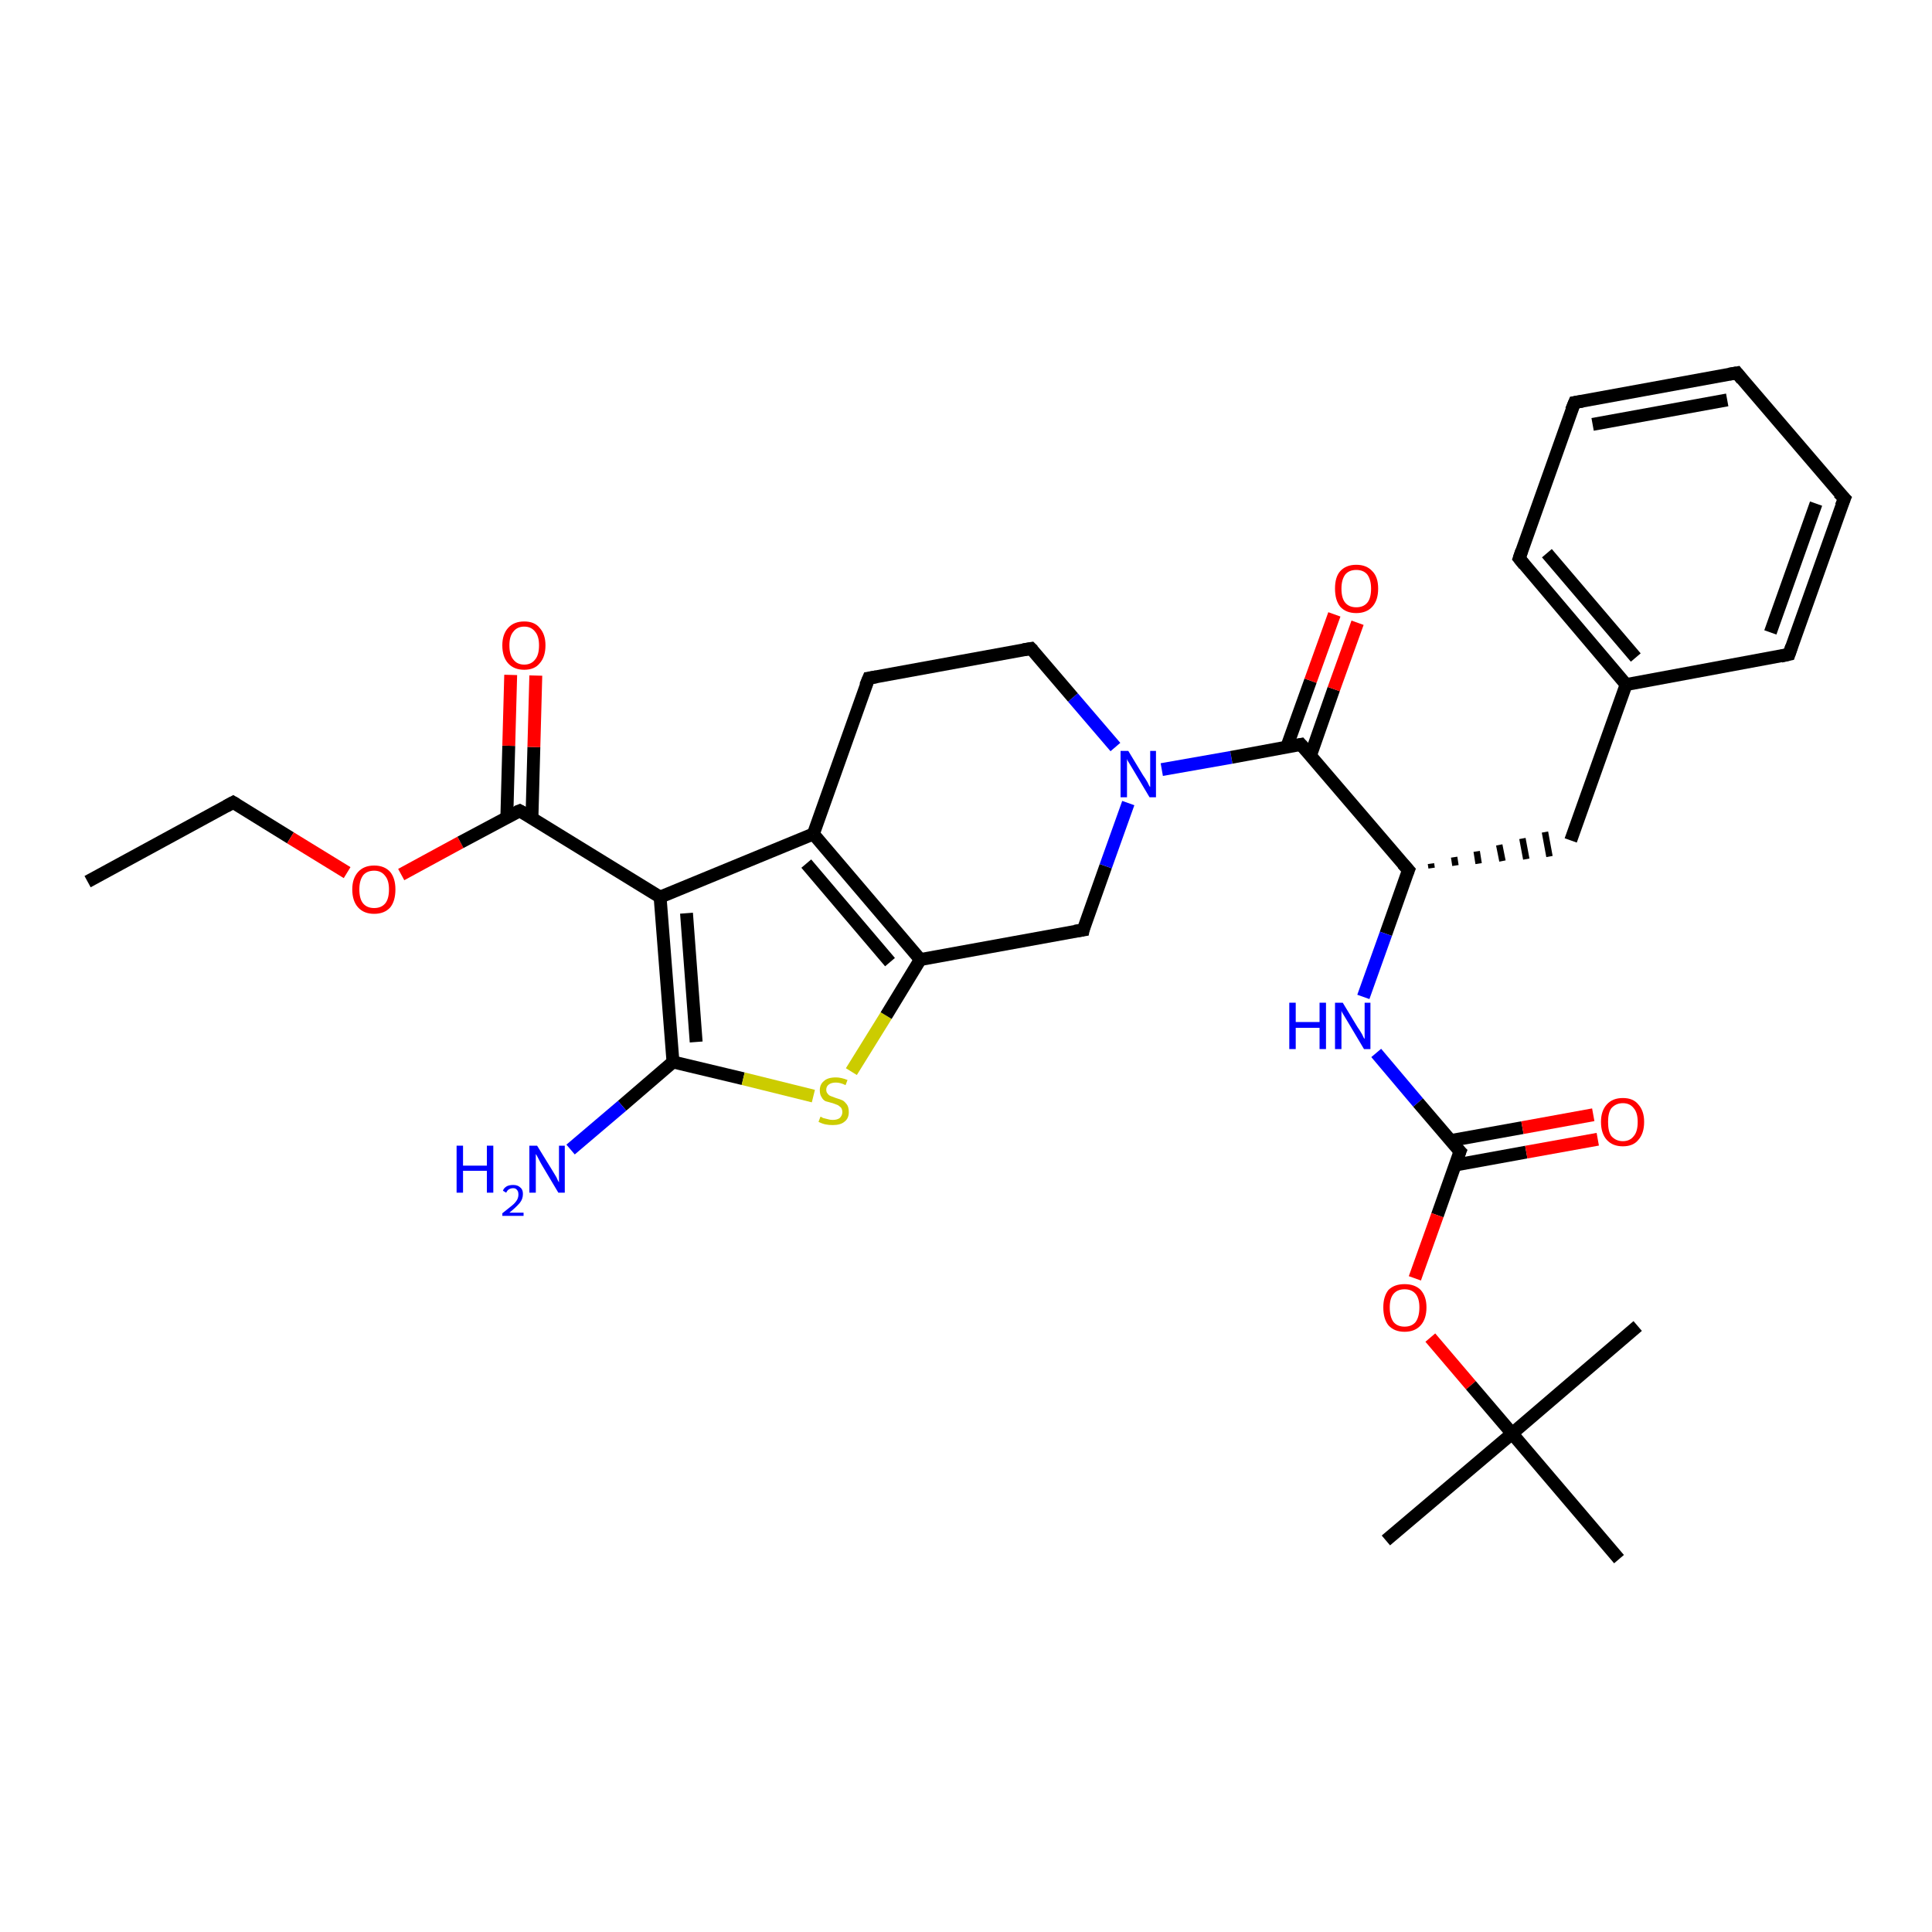 <?xml version='1.0' encoding='iso-8859-1'?>
<svg version='1.1' baseProfile='full'
              xmlns='http://www.w3.org/2000/svg'
                      xmlns:rdkit='http://www.rdkit.org/xml'
                      xmlns:xlink='http://www.w3.org/1999/xlink'
                  xml:space='preserve'
width='300px' height='300px' viewBox='0 0 300 300'>
<!-- END OF HEADER -->
<rect style='opacity:1.0;fill:#FFFFFF;stroke:none' width='300.0' height='300.0' x='0.0' y='0.0'> </rect>
<path class='bond-0 atom-0 atom-1' d='M 13.6,136.9 L 36.2,124.6' style='fill:none;fill-rule:evenodd;stroke:#000000;stroke-width:2.0px;stroke-linecap:butt;stroke-linejoin:miter;stroke-opacity:1' />
<path class='bond-1 atom-1 atom-2' d='M 36.2,124.6 L 45.1,130.1' style='fill:none;fill-rule:evenodd;stroke:#000000;stroke-width:2.0px;stroke-linecap:butt;stroke-linejoin:miter;stroke-opacity:1' />
<path class='bond-1 atom-1 atom-2' d='M 45.1,130.1 L 53.9,135.5' style='fill:none;fill-rule:evenodd;stroke:#FF0000;stroke-width:2.0px;stroke-linecap:butt;stroke-linejoin:miter;stroke-opacity:1' />
<path class='bond-2 atom-2 atom-3' d='M 62.3,135.8 L 71.5,130.8' style='fill:none;fill-rule:evenodd;stroke:#FF0000;stroke-width:2.0px;stroke-linecap:butt;stroke-linejoin:miter;stroke-opacity:1' />
<path class='bond-2 atom-2 atom-3' d='M 71.5,130.8 L 80.7,125.9' style='fill:none;fill-rule:evenodd;stroke:#000000;stroke-width:2.0px;stroke-linecap:butt;stroke-linejoin:miter;stroke-opacity:1' />
<path class='bond-3 atom-3 atom-4' d='M 82.6,127.0 L 82.9,116.0' style='fill:none;fill-rule:evenodd;stroke:#000000;stroke-width:2.0px;stroke-linecap:butt;stroke-linejoin:miter;stroke-opacity:1' />
<path class='bond-3 atom-3 atom-4' d='M 82.9,116.0 L 83.2,104.9' style='fill:none;fill-rule:evenodd;stroke:#FF0000;stroke-width:2.0px;stroke-linecap:butt;stroke-linejoin:miter;stroke-opacity:1' />
<path class='bond-3 atom-3 atom-4' d='M 78.7,126.9 L 79.0,115.8' style='fill:none;fill-rule:evenodd;stroke:#000000;stroke-width:2.0px;stroke-linecap:butt;stroke-linejoin:miter;stroke-opacity:1' />
<path class='bond-3 atom-3 atom-4' d='M 79.0,115.8 L 79.3,104.8' style='fill:none;fill-rule:evenodd;stroke:#FF0000;stroke-width:2.0px;stroke-linecap:butt;stroke-linejoin:miter;stroke-opacity:1' />
<path class='bond-4 atom-3 atom-5' d='M 80.7,125.9 L 102.5,139.3' style='fill:none;fill-rule:evenodd;stroke:#000000;stroke-width:2.0px;stroke-linecap:butt;stroke-linejoin:miter;stroke-opacity:1' />
<path class='bond-5 atom-5 atom-6' d='M 102.5,139.3 L 104.5,164.9' style='fill:none;fill-rule:evenodd;stroke:#000000;stroke-width:2.0px;stroke-linecap:butt;stroke-linejoin:miter;stroke-opacity:1' />
<path class='bond-5 atom-5 atom-6' d='M 106.6,141.8 L 108.1,161.8' style='fill:none;fill-rule:evenodd;stroke:#000000;stroke-width:2.0px;stroke-linecap:butt;stroke-linejoin:miter;stroke-opacity:1' />
<path class='bond-6 atom-6 atom-7' d='M 104.5,164.9 L 96.6,171.7' style='fill:none;fill-rule:evenodd;stroke:#000000;stroke-width:2.0px;stroke-linecap:butt;stroke-linejoin:miter;stroke-opacity:1' />
<path class='bond-6 atom-6 atom-7' d='M 96.6,171.7 L 88.6,178.5' style='fill:none;fill-rule:evenodd;stroke:#0000FF;stroke-width:2.0px;stroke-linecap:butt;stroke-linejoin:miter;stroke-opacity:1' />
<path class='bond-7 atom-6 atom-8' d='M 104.5,164.9 L 115.4,167.5' style='fill:none;fill-rule:evenodd;stroke:#000000;stroke-width:2.0px;stroke-linecap:butt;stroke-linejoin:miter;stroke-opacity:1' />
<path class='bond-7 atom-6 atom-8' d='M 115.4,167.5 L 126.3,170.2' style='fill:none;fill-rule:evenodd;stroke:#CCCC00;stroke-width:2.0px;stroke-linecap:butt;stroke-linejoin:miter;stroke-opacity:1' />
<path class='bond-8 atom-8 atom-9' d='M 132.2,166.4 L 137.6,157.7' style='fill:none;fill-rule:evenodd;stroke:#CCCC00;stroke-width:2.0px;stroke-linecap:butt;stroke-linejoin:miter;stroke-opacity:1' />
<path class='bond-8 atom-8 atom-9' d='M 137.6,157.7 L 142.9,149.0' style='fill:none;fill-rule:evenodd;stroke:#000000;stroke-width:2.0px;stroke-linecap:butt;stroke-linejoin:miter;stroke-opacity:1' />
<path class='bond-9 atom-9 atom-10' d='M 142.9,149.0 L 168.2,144.4' style='fill:none;fill-rule:evenodd;stroke:#000000;stroke-width:2.0px;stroke-linecap:butt;stroke-linejoin:miter;stroke-opacity:1' />
<path class='bond-10 atom-10 atom-11' d='M 168.2,144.4 L 171.7,134.5' style='fill:none;fill-rule:evenodd;stroke:#000000;stroke-width:2.0px;stroke-linecap:butt;stroke-linejoin:miter;stroke-opacity:1' />
<path class='bond-10 atom-10 atom-11' d='M 171.7,134.5 L 175.2,124.7' style='fill:none;fill-rule:evenodd;stroke:#0000FF;stroke-width:2.0px;stroke-linecap:butt;stroke-linejoin:miter;stroke-opacity:1' />
<path class='bond-11 atom-11 atom-12' d='M 173.2,116.0 L 166.6,108.3' style='fill:none;fill-rule:evenodd;stroke:#0000FF;stroke-width:2.0px;stroke-linecap:butt;stroke-linejoin:miter;stroke-opacity:1' />
<path class='bond-11 atom-11 atom-12' d='M 166.6,108.3 L 160.1,100.7' style='fill:none;fill-rule:evenodd;stroke:#000000;stroke-width:2.0px;stroke-linecap:butt;stroke-linejoin:miter;stroke-opacity:1' />
<path class='bond-12 atom-12 atom-13' d='M 160.1,100.7 L 134.9,105.3' style='fill:none;fill-rule:evenodd;stroke:#000000;stroke-width:2.0px;stroke-linecap:butt;stroke-linejoin:miter;stroke-opacity:1' />
<path class='bond-13 atom-13 atom-14' d='M 134.9,105.3 L 126.3,129.5' style='fill:none;fill-rule:evenodd;stroke:#000000;stroke-width:2.0px;stroke-linecap:butt;stroke-linejoin:miter;stroke-opacity:1' />
<path class='bond-14 atom-11 atom-15' d='M 180.4,119.5 L 191.2,117.6' style='fill:none;fill-rule:evenodd;stroke:#0000FF;stroke-width:2.0px;stroke-linecap:butt;stroke-linejoin:miter;stroke-opacity:1' />
<path class='bond-14 atom-11 atom-15' d='M 191.2,117.6 L 202.0,115.6' style='fill:none;fill-rule:evenodd;stroke:#000000;stroke-width:2.0px;stroke-linecap:butt;stroke-linejoin:miter;stroke-opacity:1' />
<path class='bond-15 atom-15 atom-16' d='M 203.5,117.3 L 207.1,107.0' style='fill:none;fill-rule:evenodd;stroke:#000000;stroke-width:2.0px;stroke-linecap:butt;stroke-linejoin:miter;stroke-opacity:1' />
<path class='bond-15 atom-15 atom-16' d='M 207.1,107.0 L 210.8,96.7' style='fill:none;fill-rule:evenodd;stroke:#FF0000;stroke-width:2.0px;stroke-linecap:butt;stroke-linejoin:miter;stroke-opacity:1' />
<path class='bond-15 atom-15 atom-16' d='M 199.8,116.0 L 203.5,105.7' style='fill:none;fill-rule:evenodd;stroke:#000000;stroke-width:2.0px;stroke-linecap:butt;stroke-linejoin:miter;stroke-opacity:1' />
<path class='bond-15 atom-15 atom-16' d='M 203.5,105.7 L 207.2,95.4' style='fill:none;fill-rule:evenodd;stroke:#FF0000;stroke-width:2.0px;stroke-linecap:butt;stroke-linejoin:miter;stroke-opacity:1' />
<path class='bond-16 atom-15 atom-17' d='M 202.0,115.6 L 218.7,135.1' style='fill:none;fill-rule:evenodd;stroke:#000000;stroke-width:2.0px;stroke-linecap:butt;stroke-linejoin:miter;stroke-opacity:1' />
<path class='bond-17 atom-17 atom-18' d='M 222.3,134.8 L 222.2,134.1' style='fill:none;fill-rule:evenodd;stroke:#000000;stroke-width:1.0px;stroke-linecap:butt;stroke-linejoin:miter;stroke-opacity:1' />
<path class='bond-17 atom-17 atom-18' d='M 226.0,134.4 L 225.8,133.1' style='fill:none;fill-rule:evenodd;stroke:#000000;stroke-width:1.0px;stroke-linecap:butt;stroke-linejoin:miter;stroke-opacity:1' />
<path class='bond-17 atom-17 atom-18' d='M 229.6,134.1 L 229.3,132.2' style='fill:none;fill-rule:evenodd;stroke:#000000;stroke-width:1.0px;stroke-linecap:butt;stroke-linejoin:miter;stroke-opacity:1' />
<path class='bond-17 atom-17 atom-18' d='M 233.3,133.7 L 232.8,131.2' style='fill:none;fill-rule:evenodd;stroke:#000000;stroke-width:1.0px;stroke-linecap:butt;stroke-linejoin:miter;stroke-opacity:1' />
<path class='bond-17 atom-17 atom-18' d='M 237.0,133.4 L 236.4,130.2' style='fill:none;fill-rule:evenodd;stroke:#000000;stroke-width:1.0px;stroke-linecap:butt;stroke-linejoin:miter;stroke-opacity:1' />
<path class='bond-17 atom-17 atom-18' d='M 240.6,133.0 L 239.9,129.2' style='fill:none;fill-rule:evenodd;stroke:#000000;stroke-width:1.0px;stroke-linecap:butt;stroke-linejoin:miter;stroke-opacity:1' />
<path class='bond-18 atom-18 atom-19' d='M 243.9,130.5 L 252.5,106.3' style='fill:none;fill-rule:evenodd;stroke:#000000;stroke-width:2.0px;stroke-linecap:butt;stroke-linejoin:miter;stroke-opacity:1' />
<path class='bond-19 atom-19 atom-20' d='M 252.5,106.3 L 235.9,86.7' style='fill:none;fill-rule:evenodd;stroke:#000000;stroke-width:2.0px;stroke-linecap:butt;stroke-linejoin:miter;stroke-opacity:1' />
<path class='bond-19 atom-19 atom-20' d='M 254.0,102.1 L 240.2,85.9' style='fill:none;fill-rule:evenodd;stroke:#000000;stroke-width:2.0px;stroke-linecap:butt;stroke-linejoin:miter;stroke-opacity:1' />
<path class='bond-20 atom-20 atom-21' d='M 235.9,86.7 L 244.5,62.5' style='fill:none;fill-rule:evenodd;stroke:#000000;stroke-width:2.0px;stroke-linecap:butt;stroke-linejoin:miter;stroke-opacity:1' />
<path class='bond-21 atom-21 atom-22' d='M 244.5,62.5 L 269.7,57.9' style='fill:none;fill-rule:evenodd;stroke:#000000;stroke-width:2.0px;stroke-linecap:butt;stroke-linejoin:miter;stroke-opacity:1' />
<path class='bond-21 atom-21 atom-22' d='M 247.3,65.9 L 268.2,62.1' style='fill:none;fill-rule:evenodd;stroke:#000000;stroke-width:2.0px;stroke-linecap:butt;stroke-linejoin:miter;stroke-opacity:1' />
<path class='bond-22 atom-22 atom-23' d='M 269.7,57.9 L 286.4,77.4' style='fill:none;fill-rule:evenodd;stroke:#000000;stroke-width:2.0px;stroke-linecap:butt;stroke-linejoin:miter;stroke-opacity:1' />
<path class='bond-23 atom-23 atom-24' d='M 286.4,77.4 L 277.8,101.6' style='fill:none;fill-rule:evenodd;stroke:#000000;stroke-width:2.0px;stroke-linecap:butt;stroke-linejoin:miter;stroke-opacity:1' />
<path class='bond-23 atom-23 atom-24' d='M 282.0,78.2 L 274.9,98.2' style='fill:none;fill-rule:evenodd;stroke:#000000;stroke-width:2.0px;stroke-linecap:butt;stroke-linejoin:miter;stroke-opacity:1' />
<path class='bond-24 atom-17 atom-25' d='M 218.7,135.1 L 215.2,145.0' style='fill:none;fill-rule:evenodd;stroke:#000000;stroke-width:2.0px;stroke-linecap:butt;stroke-linejoin:miter;stroke-opacity:1' />
<path class='bond-24 atom-17 atom-25' d='M 215.2,145.0 L 211.7,154.8' style='fill:none;fill-rule:evenodd;stroke:#0000FF;stroke-width:2.0px;stroke-linecap:butt;stroke-linejoin:miter;stroke-opacity:1' />
<path class='bond-25 atom-25 atom-26' d='M 213.7,163.5 L 220.2,171.2' style='fill:none;fill-rule:evenodd;stroke:#0000FF;stroke-width:2.0px;stroke-linecap:butt;stroke-linejoin:miter;stroke-opacity:1' />
<path class='bond-25 atom-25 atom-26' d='M 220.2,171.2 L 226.7,178.8' style='fill:none;fill-rule:evenodd;stroke:#000000;stroke-width:2.0px;stroke-linecap:butt;stroke-linejoin:miter;stroke-opacity:1' />
<path class='bond-26 atom-26 atom-27' d='M 226.0,180.9 L 237.0,178.9' style='fill:none;fill-rule:evenodd;stroke:#000000;stroke-width:2.0px;stroke-linecap:butt;stroke-linejoin:miter;stroke-opacity:1' />
<path class='bond-26 atom-26 atom-27' d='M 237.0,178.9 L 248.1,176.9' style='fill:none;fill-rule:evenodd;stroke:#FF0000;stroke-width:2.0px;stroke-linecap:butt;stroke-linejoin:miter;stroke-opacity:1' />
<path class='bond-26 atom-26 atom-27' d='M 225.3,177.1 L 236.4,175.1' style='fill:none;fill-rule:evenodd;stroke:#000000;stroke-width:2.0px;stroke-linecap:butt;stroke-linejoin:miter;stroke-opacity:1' />
<path class='bond-26 atom-26 atom-27' d='M 236.4,175.1 L 247.4,173.1' style='fill:none;fill-rule:evenodd;stroke:#FF0000;stroke-width:2.0px;stroke-linecap:butt;stroke-linejoin:miter;stroke-opacity:1' />
<path class='bond-27 atom-26 atom-28' d='M 226.7,178.8 L 223.2,188.7' style='fill:none;fill-rule:evenodd;stroke:#000000;stroke-width:2.0px;stroke-linecap:butt;stroke-linejoin:miter;stroke-opacity:1' />
<path class='bond-27 atom-26 atom-28' d='M 223.2,188.7 L 219.7,198.5' style='fill:none;fill-rule:evenodd;stroke:#FF0000;stroke-width:2.0px;stroke-linecap:butt;stroke-linejoin:miter;stroke-opacity:1' />
<path class='bond-28 atom-28 atom-29' d='M 222.1,207.7 L 228.4,215.1' style='fill:none;fill-rule:evenodd;stroke:#FF0000;stroke-width:2.0px;stroke-linecap:butt;stroke-linejoin:miter;stroke-opacity:1' />
<path class='bond-28 atom-28 atom-29' d='M 228.4,215.1 L 234.8,222.6' style='fill:none;fill-rule:evenodd;stroke:#000000;stroke-width:2.0px;stroke-linecap:butt;stroke-linejoin:miter;stroke-opacity:1' />
<path class='bond-29 atom-29 atom-30' d='M 234.8,222.6 L 215.2,239.2' style='fill:none;fill-rule:evenodd;stroke:#000000;stroke-width:2.0px;stroke-linecap:butt;stroke-linejoin:miter;stroke-opacity:1' />
<path class='bond-30 atom-29 atom-31' d='M 234.8,222.6 L 254.3,205.9' style='fill:none;fill-rule:evenodd;stroke:#000000;stroke-width:2.0px;stroke-linecap:butt;stroke-linejoin:miter;stroke-opacity:1' />
<path class='bond-31 atom-29 atom-32' d='M 234.8,222.6 L 251.4,242.1' style='fill:none;fill-rule:evenodd;stroke:#000000;stroke-width:2.0px;stroke-linecap:butt;stroke-linejoin:miter;stroke-opacity:1' />
<path class='bond-32 atom-14 atom-5' d='M 126.3,129.5 L 102.5,139.3' style='fill:none;fill-rule:evenodd;stroke:#000000;stroke-width:2.0px;stroke-linecap:butt;stroke-linejoin:miter;stroke-opacity:1' />
<path class='bond-33 atom-24 atom-19' d='M 277.8,101.6 L 252.5,106.3' style='fill:none;fill-rule:evenodd;stroke:#000000;stroke-width:2.0px;stroke-linecap:butt;stroke-linejoin:miter;stroke-opacity:1' />
<path class='bond-34 atom-14 atom-9' d='M 126.3,129.5 L 142.9,149.0' style='fill:none;fill-rule:evenodd;stroke:#000000;stroke-width:2.0px;stroke-linecap:butt;stroke-linejoin:miter;stroke-opacity:1' />
<path class='bond-34 atom-14 atom-9' d='M 125.2,134.1 L 138.2,149.4' style='fill:none;fill-rule:evenodd;stroke:#000000;stroke-width:2.0px;stroke-linecap:butt;stroke-linejoin:miter;stroke-opacity:1' />
<path d='M 35.1,125.2 L 36.2,124.6 L 36.7,124.9' style='fill:none;stroke:#000000;stroke-width:2.0px;stroke-linecap:butt;stroke-linejoin:miter;stroke-opacity:1;' />
<path d='M 80.2,126.1 L 80.7,125.9 L 81.8,126.5' style='fill:none;stroke:#000000;stroke-width:2.0px;stroke-linecap:butt;stroke-linejoin:miter;stroke-opacity:1;' />
<path d='M 166.9,144.6 L 168.2,144.4 L 168.3,143.9' style='fill:none;stroke:#000000;stroke-width:2.0px;stroke-linecap:butt;stroke-linejoin:miter;stroke-opacity:1;' />
<path d='M 160.4,101.0 L 160.1,100.7 L 158.9,100.9' style='fill:none;stroke:#000000;stroke-width:2.0px;stroke-linecap:butt;stroke-linejoin:miter;stroke-opacity:1;' />
<path d='M 136.1,105.1 L 134.9,105.3 L 134.4,106.5' style='fill:none;stroke:#000000;stroke-width:2.0px;stroke-linecap:butt;stroke-linejoin:miter;stroke-opacity:1;' />
<path d='M 201.5,115.7 L 202.0,115.6 L 202.8,116.5' style='fill:none;stroke:#000000;stroke-width:2.0px;stroke-linecap:butt;stroke-linejoin:miter;stroke-opacity:1;' />
<path d='M 217.8,134.1 L 218.7,135.1 L 218.5,135.6' style='fill:none;stroke:#000000;stroke-width:2.0px;stroke-linecap:butt;stroke-linejoin:miter;stroke-opacity:1;' />
<path d='M 236.7,87.7 L 235.9,86.7 L 236.3,85.5' style='fill:none;stroke:#000000;stroke-width:2.0px;stroke-linecap:butt;stroke-linejoin:miter;stroke-opacity:1;' />
<path d='M 244.0,63.7 L 244.5,62.5 L 245.7,62.3' style='fill:none;stroke:#000000;stroke-width:2.0px;stroke-linecap:butt;stroke-linejoin:miter;stroke-opacity:1;' />
<path d='M 268.5,58.1 L 269.7,57.9 L 270.5,58.9' style='fill:none;stroke:#000000;stroke-width:2.0px;stroke-linecap:butt;stroke-linejoin:miter;stroke-opacity:1;' />
<path d='M 285.5,76.5 L 286.4,77.4 L 285.9,78.6' style='fill:none;stroke:#000000;stroke-width:2.0px;stroke-linecap:butt;stroke-linejoin:miter;stroke-opacity:1;' />
<path d='M 278.2,100.4 L 277.8,101.6 L 276.5,101.9' style='fill:none;stroke:#000000;stroke-width:2.0px;stroke-linecap:butt;stroke-linejoin:miter;stroke-opacity:1;' />
<path d='M 226.4,178.5 L 226.7,178.8 L 226.5,179.3' style='fill:none;stroke:#000000;stroke-width:2.0px;stroke-linecap:butt;stroke-linejoin:miter;stroke-opacity:1;' />
<path class='atom-2' d='M 54.7 138.1
Q 54.7 136.4, 55.6 135.4
Q 56.5 134.4, 58.1 134.4
Q 59.7 134.4, 60.6 135.4
Q 61.4 136.4, 61.4 138.1
Q 61.4 139.9, 60.6 140.9
Q 59.7 141.9, 58.1 141.9
Q 56.5 141.9, 55.6 140.9
Q 54.7 139.9, 54.7 138.1
M 58.1 141.0
Q 59.2 141.0, 59.8 140.3
Q 60.4 139.6, 60.4 138.1
Q 60.4 136.7, 59.8 136.0
Q 59.2 135.2, 58.1 135.2
Q 57.0 135.2, 56.4 135.9
Q 55.8 136.7, 55.8 138.1
Q 55.8 139.6, 56.4 140.3
Q 57.0 141.0, 58.1 141.0
' fill='#FF0000'/>
<path class='atom-4' d='M 78.0 100.2
Q 78.0 98.5, 78.9 97.5
Q 79.8 96.5, 81.4 96.5
Q 83.0 96.5, 83.8 97.5
Q 84.7 98.5, 84.7 100.2
Q 84.7 102.0, 83.8 103.0
Q 83.0 104.0, 81.4 104.0
Q 79.8 104.0, 78.9 103.0
Q 78.0 102.0, 78.0 100.2
M 81.4 103.2
Q 82.5 103.2, 83.1 102.4
Q 83.7 101.7, 83.7 100.2
Q 83.7 98.8, 83.1 98.1
Q 82.5 97.3, 81.4 97.3
Q 80.3 97.3, 79.7 98.1
Q 79.1 98.8, 79.1 100.2
Q 79.1 101.7, 79.7 102.4
Q 80.3 103.2, 81.4 103.2
' fill='#FF0000'/>
<path class='atom-7' d='M 70.9 177.9
L 71.9 177.9
L 71.9 181.0
L 75.6 181.0
L 75.6 177.9
L 76.6 177.9
L 76.6 185.2
L 75.6 185.2
L 75.6 181.8
L 71.9 181.8
L 71.9 185.2
L 70.9 185.2
L 70.9 177.9
' fill='#0000FF'/>
<path class='atom-7' d='M 78.1 184.9
Q 78.2 184.5, 78.7 184.2
Q 79.1 184.0, 79.7 184.0
Q 80.4 184.0, 80.8 184.4
Q 81.2 184.7, 81.2 185.4
Q 81.2 186.2, 80.7 186.8
Q 80.1 187.5, 79.1 188.3
L 81.3 188.3
L 81.3 188.8
L 78.0 188.8
L 78.0 188.4
Q 78.9 187.7, 79.5 187.2
Q 80.0 186.8, 80.3 186.3
Q 80.5 185.9, 80.5 185.5
Q 80.5 185.0, 80.3 184.8
Q 80.1 184.5, 79.7 184.5
Q 79.3 184.5, 79.0 184.7
Q 78.8 184.8, 78.6 185.2
L 78.1 184.9
' fill='#0000FF'/>
<path class='atom-7' d='M 83.4 177.9
L 85.8 181.8
Q 86.0 182.1, 86.4 182.8
Q 86.7 183.5, 86.8 183.6
L 86.8 177.9
L 87.7 177.9
L 87.7 185.2
L 86.7 185.2
L 84.2 181.0
Q 83.9 180.5, 83.6 179.9
Q 83.3 179.3, 83.2 179.2
L 83.2 185.2
L 82.2 185.2
L 82.2 177.9
L 83.4 177.9
' fill='#0000FF'/>
<path class='atom-8' d='M 127.4 173.4
Q 127.5 173.4, 127.8 173.6
Q 128.2 173.7, 128.6 173.8
Q 128.9 173.9, 129.3 173.9
Q 130.0 173.9, 130.4 173.6
Q 130.8 173.2, 130.8 172.7
Q 130.8 172.3, 130.6 172.0
Q 130.4 171.8, 130.1 171.6
Q 129.8 171.5, 129.3 171.3
Q 128.6 171.1, 128.2 171.0
Q 127.8 170.8, 127.6 170.4
Q 127.3 170.0, 127.3 169.3
Q 127.3 168.4, 127.9 167.9
Q 128.5 167.3, 129.8 167.3
Q 130.6 167.3, 131.6 167.7
L 131.3 168.5
Q 130.5 168.1, 129.8 168.1
Q 129.1 168.1, 128.7 168.4
Q 128.3 168.7, 128.3 169.2
Q 128.3 169.6, 128.5 169.8
Q 128.7 170.1, 129.0 170.2
Q 129.3 170.3, 129.8 170.5
Q 130.5 170.7, 130.9 170.9
Q 131.2 171.1, 131.5 171.5
Q 131.8 171.9, 131.8 172.7
Q 131.8 173.7, 131.1 174.2
Q 130.5 174.7, 129.3 174.7
Q 128.7 174.7, 128.2 174.6
Q 127.7 174.5, 127.1 174.2
L 127.4 173.4
' fill='#CCCC00'/>
<path class='atom-11' d='M 175.2 116.6
L 177.5 120.4
Q 177.8 120.8, 178.2 121.5
Q 178.5 122.2, 178.6 122.2
L 178.6 116.6
L 179.5 116.6
L 179.5 123.8
L 178.5 123.8
L 176.0 119.6
Q 175.7 119.1, 175.4 118.6
Q 175.0 118.0, 175.0 117.8
L 175.0 123.8
L 174.0 123.8
L 174.0 116.6
L 175.2 116.6
' fill='#0000FF'/>
<path class='atom-16' d='M 207.3 91.4
Q 207.3 89.6, 208.1 88.7
Q 209.0 87.7, 210.6 87.7
Q 212.2 87.7, 213.1 88.7
Q 214.0 89.6, 214.0 91.4
Q 214.0 93.2, 213.1 94.2
Q 212.2 95.2, 210.6 95.2
Q 209.0 95.2, 208.1 94.2
Q 207.3 93.2, 207.3 91.4
M 210.6 94.3
Q 211.7 94.3, 212.3 93.6
Q 212.9 92.9, 212.9 91.4
Q 212.9 90.0, 212.3 89.2
Q 211.7 88.5, 210.6 88.5
Q 209.5 88.5, 208.9 89.2
Q 208.3 90.0, 208.3 91.4
Q 208.3 92.9, 208.9 93.6
Q 209.5 94.3, 210.6 94.3
' fill='#FF0000'/>
<path class='atom-25' d='M 200.2 155.7
L 201.2 155.7
L 201.2 158.7
L 204.9 158.7
L 204.9 155.7
L 205.9 155.7
L 205.9 162.9
L 204.9 162.9
L 204.9 159.6
L 201.2 159.6
L 201.2 162.9
L 200.2 162.9
L 200.2 155.7
' fill='#0000FF'/>
<path class='atom-25' d='M 208.5 155.7
L 210.8 159.5
Q 211.1 159.9, 211.5 160.6
Q 211.8 161.3, 211.9 161.3
L 211.9 155.7
L 212.8 155.7
L 212.8 162.9
L 211.8 162.9
L 209.3 158.7
Q 209.0 158.2, 208.7 157.7
Q 208.3 157.1, 208.3 156.9
L 208.3 162.9
L 207.3 162.9
L 207.3 155.7
L 208.5 155.7
' fill='#0000FF'/>
<path class='atom-27' d='M 248.6 174.2
Q 248.6 172.5, 249.5 171.5
Q 250.4 170.5, 252.0 170.5
Q 253.6 170.5, 254.4 171.5
Q 255.3 172.5, 255.3 174.2
Q 255.3 176.0, 254.4 177.0
Q 253.6 178.0, 252.0 178.0
Q 250.4 178.0, 249.5 177.0
Q 248.6 176.0, 248.6 174.2
M 252.0 177.2
Q 253.1 177.2, 253.7 176.4
Q 254.3 175.7, 254.3 174.2
Q 254.3 172.8, 253.7 172.1
Q 253.1 171.3, 252.0 171.3
Q 250.9 171.3, 250.2 172.1
Q 249.7 172.8, 249.7 174.2
Q 249.7 175.7, 250.2 176.4
Q 250.9 177.2, 252.0 177.2
' fill='#FF0000'/>
<path class='atom-28' d='M 214.8 203.0
Q 214.8 201.3, 215.6 200.3
Q 216.5 199.4, 218.1 199.4
Q 219.7 199.4, 220.6 200.3
Q 221.5 201.3, 221.5 203.0
Q 221.5 204.8, 220.6 205.8
Q 219.7 206.8, 218.1 206.8
Q 216.5 206.8, 215.6 205.8
Q 214.8 204.8, 214.8 203.0
M 218.1 206.0
Q 219.2 206.0, 219.8 205.3
Q 220.4 204.5, 220.4 203.0
Q 220.4 201.6, 219.8 200.9
Q 219.2 200.2, 218.1 200.2
Q 217.0 200.2, 216.4 200.9
Q 215.8 201.6, 215.8 203.0
Q 215.8 204.5, 216.4 205.3
Q 217.0 206.0, 218.1 206.0
' fill='#FF0000'/>
</svg>

